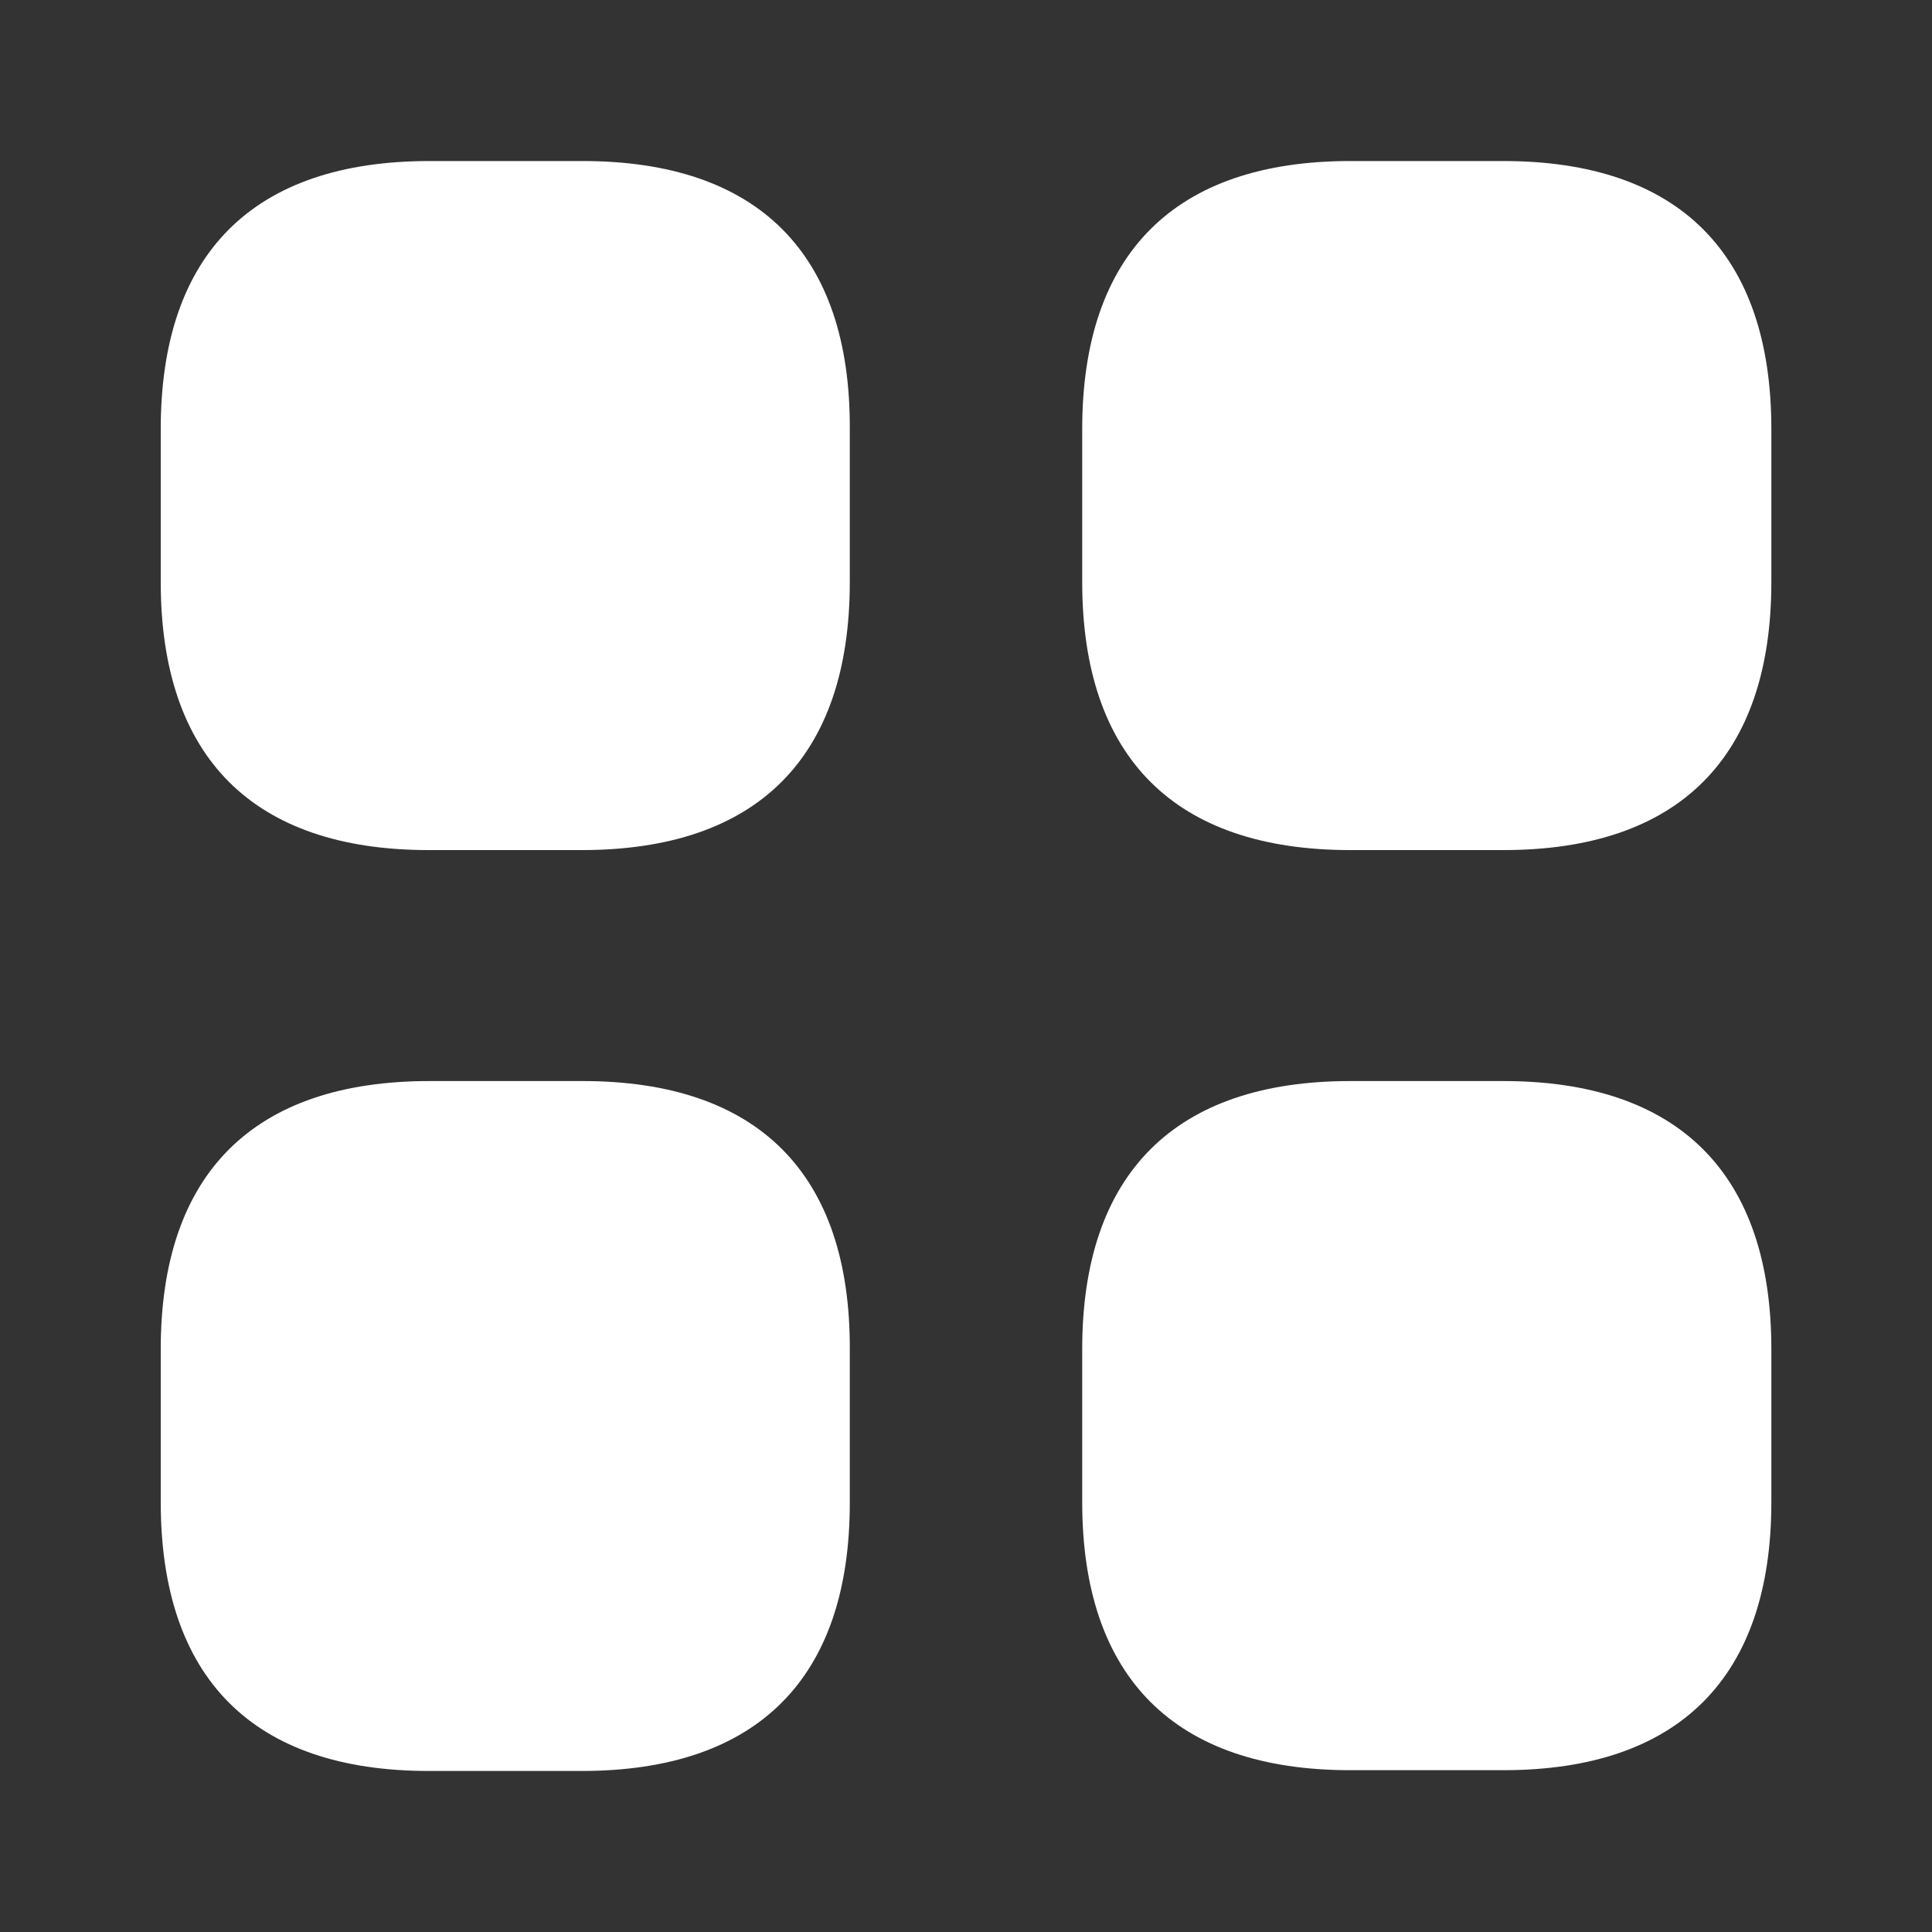 <svg width="20" height="20" viewBox="0 0 20 20" fill="none" xmlns="http://www.w3.org/2000/svg">
<rect x="0" y="0" width="20" height="20" fill="#333333" stroke="none"/>
<path d="M6.031 1.667H4.447C2.622 1.667 1.664 2.625 1.664 4.442V6.025C1.664 7.842 2.622 8.8 4.439 8.8H6.022C7.839 8.8 8.797 7.842 8.797 6.025V4.442C8.806 2.625 7.847 1.667 6.031 1.667Z" fill="white"/>
<path d="M15.562 1.667H13.978C12.162 1.667 11.203 2.625 11.203 4.442V6.025C11.203 7.842 12.162 8.8 13.978 8.8H15.562C17.378 8.8 18.337 7.842 18.337 6.025V4.442C18.337 2.625 17.378 1.667 15.562 1.667Z" fill="white"/>
<path d="M15.562 11.191H13.978C12.162 11.191 11.203 12.15 11.203 13.966V15.55C11.203 17.366 12.162 18.325 13.978 18.325H15.562C17.378 18.325 18.337 17.366 18.337 15.55V13.966C18.337 12.15 17.378 11.191 15.562 11.191Z" fill="white"/>
<path d="M6.031 11.191H4.447C2.622 11.191 1.664 12.15 1.664 13.966V15.55C1.664 17.375 2.622 18.333 4.439 18.333H6.022C7.839 18.333 8.797 17.375 8.797 15.558V13.975C8.806 12.15 7.847 11.191 6.031 11.191Z" fill="white"/>
</svg>
